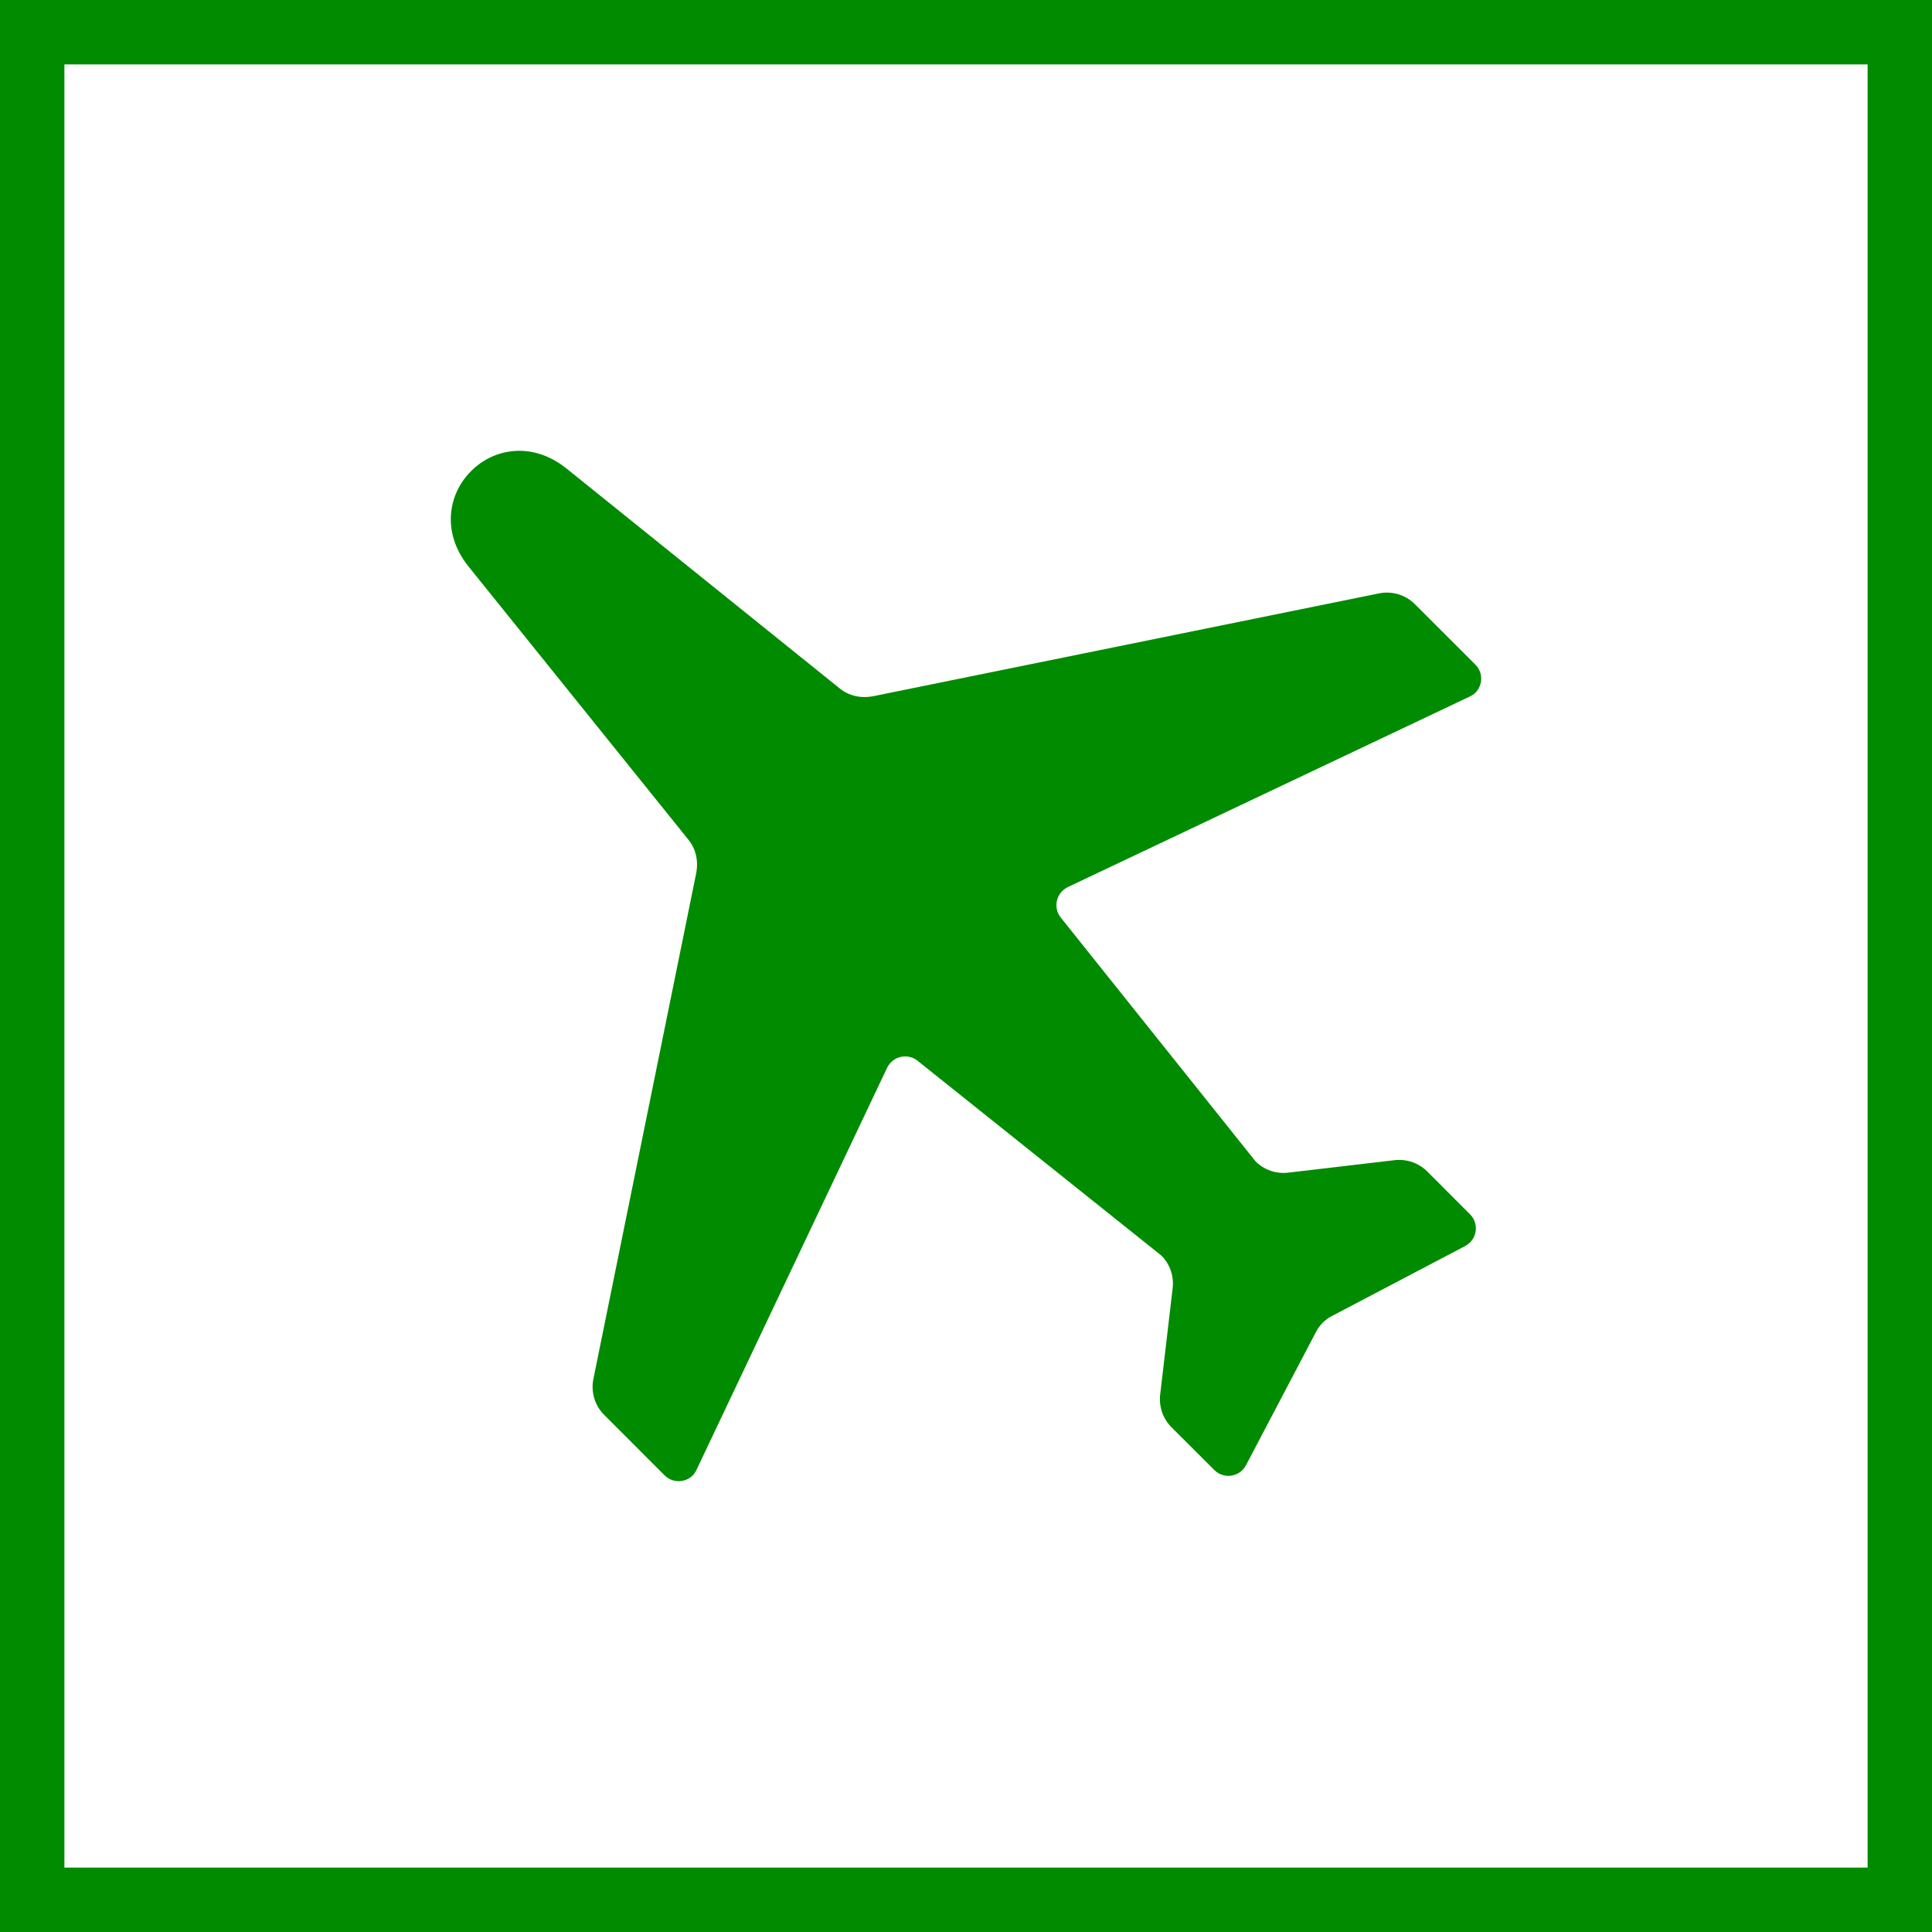 <?xml version="1.0" encoding="UTF-8"?>
<svg width="60px" height="60px" viewBox="0 0 60 60" version="1.1" xmlns="http://www.w3.org/2000/svg" xmlns:xlink="http://www.w3.org/1999/xlink">
    <title>icon-verry-heavy</title>
    <g id="v01" stroke="none" stroke-width="1" fill="none" fill-rule="evenodd">
        <g id="dettaglio-prodotto" transform="translate(-234, -1909)">
            <g id="icon-verry-heavy" transform="translate(234, 1909)">
                <path d="M59,1 L59,59 L1,59 L1,1 L59,1 Z" id="Fill-1-Copy" stroke="#008B00" stroke-width="2"></path>
                <path d="M41.078,41.078 C40.995,41.162 40.925,41.258 40.873,41.358 L38.698,45.499 C38.663,45.562 38.629,45.61 38.585,45.653 C38.343,45.895 37.954,45.895 37.712,45.653 L36.382,44.325 C35.927,43.87 36.032,43.296 36.032,43.296 L36.419,39.996 C36.458,39.636 36.341,39.264 36.064,38.99 L28.487,32.936 C28.245,32.749 27.894,32.768 27.672,32.99 C27.622,33.041 27.581,33.099 27.55,33.16 L21.638,45.632 C21.599,45.712 21.562,45.771 21.514,45.819 C21.272,46.06 20.881,46.06 20.641,45.819 L18.765,43.942 C18.462,43.642 18.351,43.222 18.427,42.832 L21.621,27.119 C21.695,26.73 21.61,26.362 21.377,26.075 L14.542,17.583 C13.693,16.514 13.934,15.316 14.631,14.631 C15.316,13.934 16.514,13.693 17.583,14.542 L26.075,21.377 C26.362,21.61 26.73,21.695 27.119,21.621 L42.832,18.427 C43.222,18.351 43.642,18.462 43.942,18.765 L45.819,20.641 C46.06,20.881 46.06,21.272 45.819,21.514 C45.771,21.562 45.712,21.599 45.632,21.638 L33.16,27.55 C33.099,27.581 33.041,27.622 32.99,27.672 C32.768,27.894 32.749,28.245 32.936,28.487 L38.99,36.064 C39.264,36.341 39.636,36.458 39.996,36.419 L43.296,36.032 C43.296,36.032 43.87,35.927 44.325,36.382 L45.653,37.712 C45.895,37.954 45.895,38.343 45.653,38.585 C45.61,38.629 45.562,38.663 45.499,38.698 L41.358,40.873 C41.258,40.925 41.162,40.995 41.078,41.078" id="Fill-1" fill="#008B00"></path>
            </g>
        </g>
    </g>
</svg>
